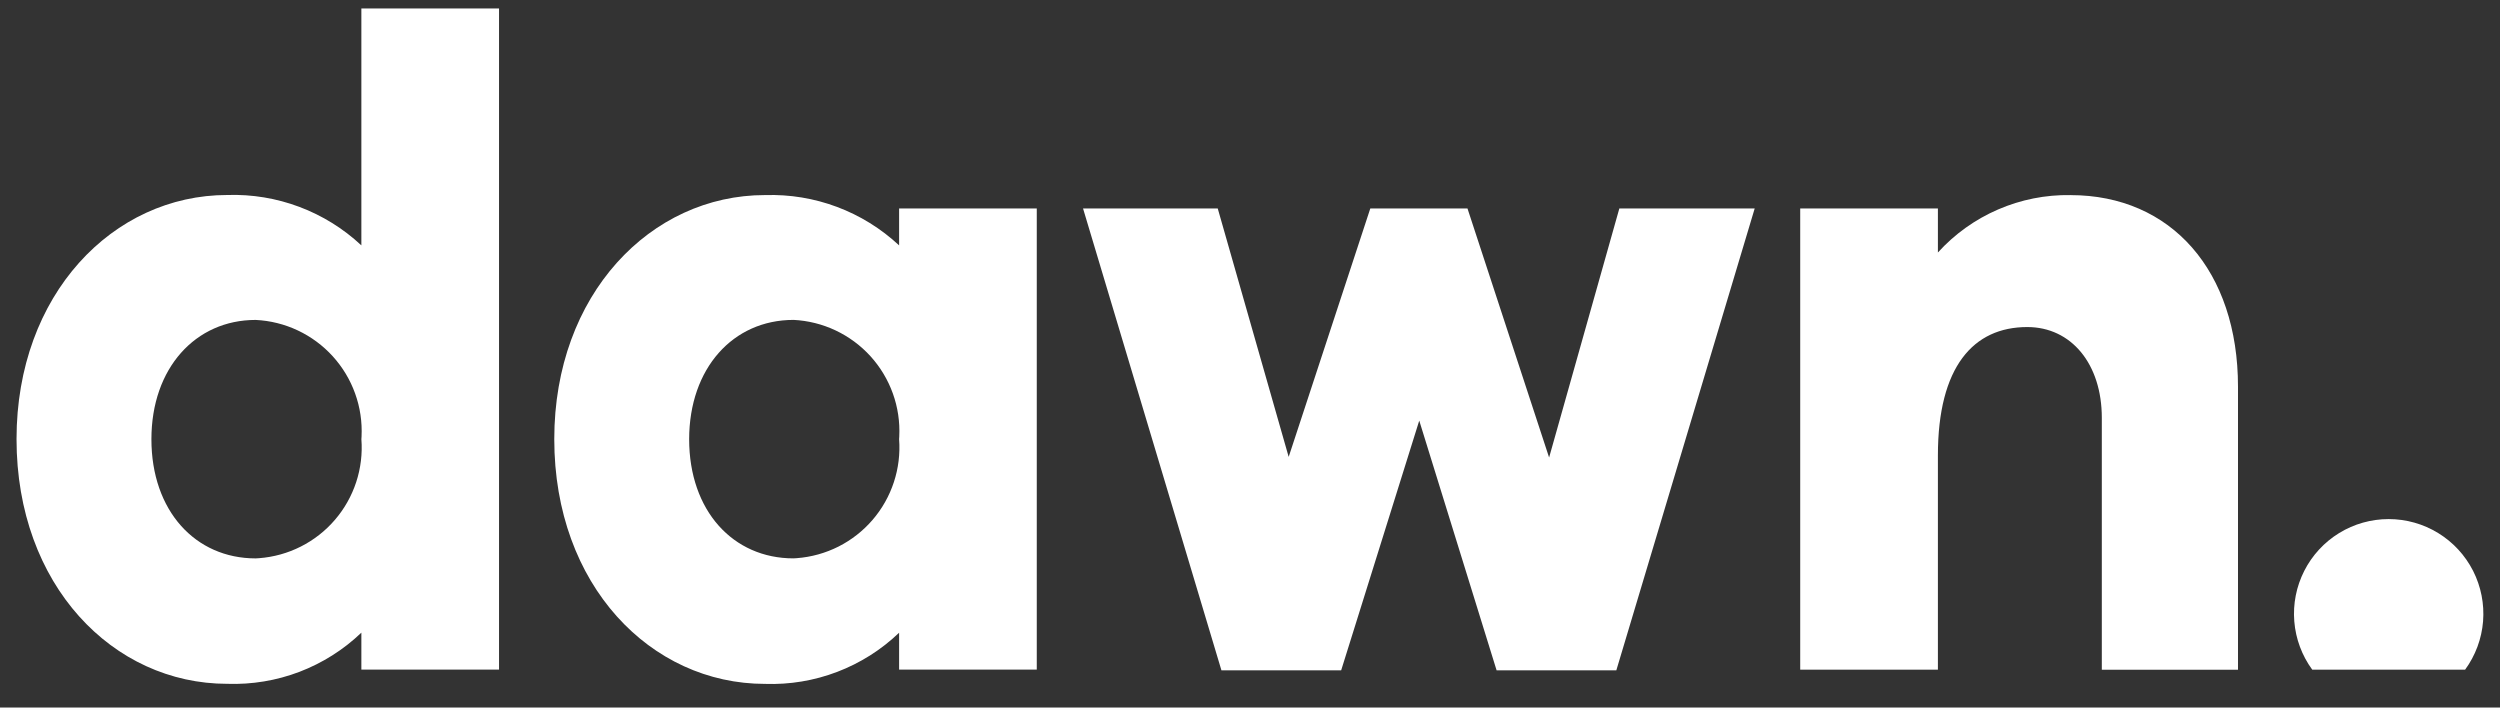 <svg width="106" height="30" viewBox="0 0 106 30" fill="none" xmlns="http://www.w3.org/2000/svg">
<rect x="0" y="0" width="106" height="30" fill="#333333" stroke="none"/>
<g clip-path="url(#clip0_5_1253)">
<path d="M104.521 28.394C104.958 27.795 105.222 27.087 105.282 26.348C105.341 25.609 105.195 24.868 104.86 24.206C104.524 23.545 104.012 22.99 103.38 22.602C102.748 22.214 102.021 22.009 101.28 22.009C100.538 22.009 99.811 22.214 99.179 22.602C98.547 22.99 98.035 23.545 97.7 24.206C97.364 24.868 97.218 25.609 97.278 26.348C97.338 27.087 97.601 27.795 98.039 28.394H104.521Z" fill="white"/>
<path d="M10.84 13.565C11.46 13.595 12.067 13.746 12.628 14.011C13.189 14.276 13.692 14.648 14.109 15.107C14.526 15.567 14.849 16.103 15.058 16.687C15.268 17.271 15.36 17.89 15.33 18.51C15.328 18.547 15.326 18.584 15.323 18.622C15.37 19.238 15.295 19.857 15.102 20.444C14.909 21.03 14.603 21.574 14.2 22.042C13.798 22.511 13.307 22.895 12.755 23.174C12.204 23.453 11.604 23.62 10.988 23.667C10.938 23.671 10.889 23.674 10.84 23.676C8.283 23.676 6.42 21.661 6.42 18.622C6.42 15.61 8.287 13.565 10.84 13.565ZM15.322 0.359V10.404C13.785 8.967 11.74 8.199 9.637 8.268C4.792 8.268 0.701 12.482 0.701 18.618C0.701 24.814 4.792 28.994 9.637 28.994C10.681 29.03 11.723 28.857 12.699 28.485C13.675 28.112 14.567 27.548 15.322 26.825V28.39H21.159V0.359H15.322Z" fill="white"/>
<path d="M33.643 13.563C34.262 13.594 34.869 13.745 35.43 14.01C35.99 14.275 36.493 14.647 36.91 15.106C37.326 15.565 37.648 16.102 37.858 16.686C38.067 17.269 38.159 17.888 38.129 18.507C38.127 18.545 38.125 18.583 38.122 18.62C38.169 19.236 38.093 19.856 37.9 20.443C37.707 21.03 37.401 21.573 36.998 22.042C36.595 22.51 36.104 22.895 35.553 23.174C35.001 23.452 34.4 23.62 33.784 23.666C33.737 23.67 33.69 23.672 33.643 23.675C31.083 23.675 29.22 21.66 29.22 18.62C29.225 15.61 31.083 13.564 33.643 13.564M32.437 8.271C27.592 8.271 23.501 12.481 23.501 18.62C23.501 24.817 27.592 28.997 32.437 28.997C33.481 29.033 34.523 28.86 35.499 28.487C36.475 28.115 37.367 27.551 38.122 26.828V28.391H43.959V8.839H38.122V10.404C36.584 8.969 34.54 8.202 32.437 8.272" fill="white"/>
<path d="M68.66 8.839L65.682 19.398L62.221 8.839H58.101L54.64 19.372L51.632 8.839H45.921L51.789 28.423H56.865L60.176 17.834L63.456 28.423H68.532L74.399 8.839H68.66Z" fill="white"/>
<path d="M87.792 8.272C86.735 8.254 85.687 8.462 84.717 8.882C83.747 9.302 82.877 9.923 82.167 10.706V8.839H76.329V28.394H82.167V19.309C82.167 15.551 83.67 13.867 85.956 13.867C87.822 13.867 89.117 15.43 89.117 17.716V28.398H94.891V16.395C94.891 11.49 92.062 8.273 87.791 8.273" fill="white"/>
</g>
<defs>
<clipPath id="clip0_5_1253">
<rect width="104.595" height="28.642" fill="white" transform="translate(0.702 0.359)"/>
</clipPath>
</defs>
</svg>
